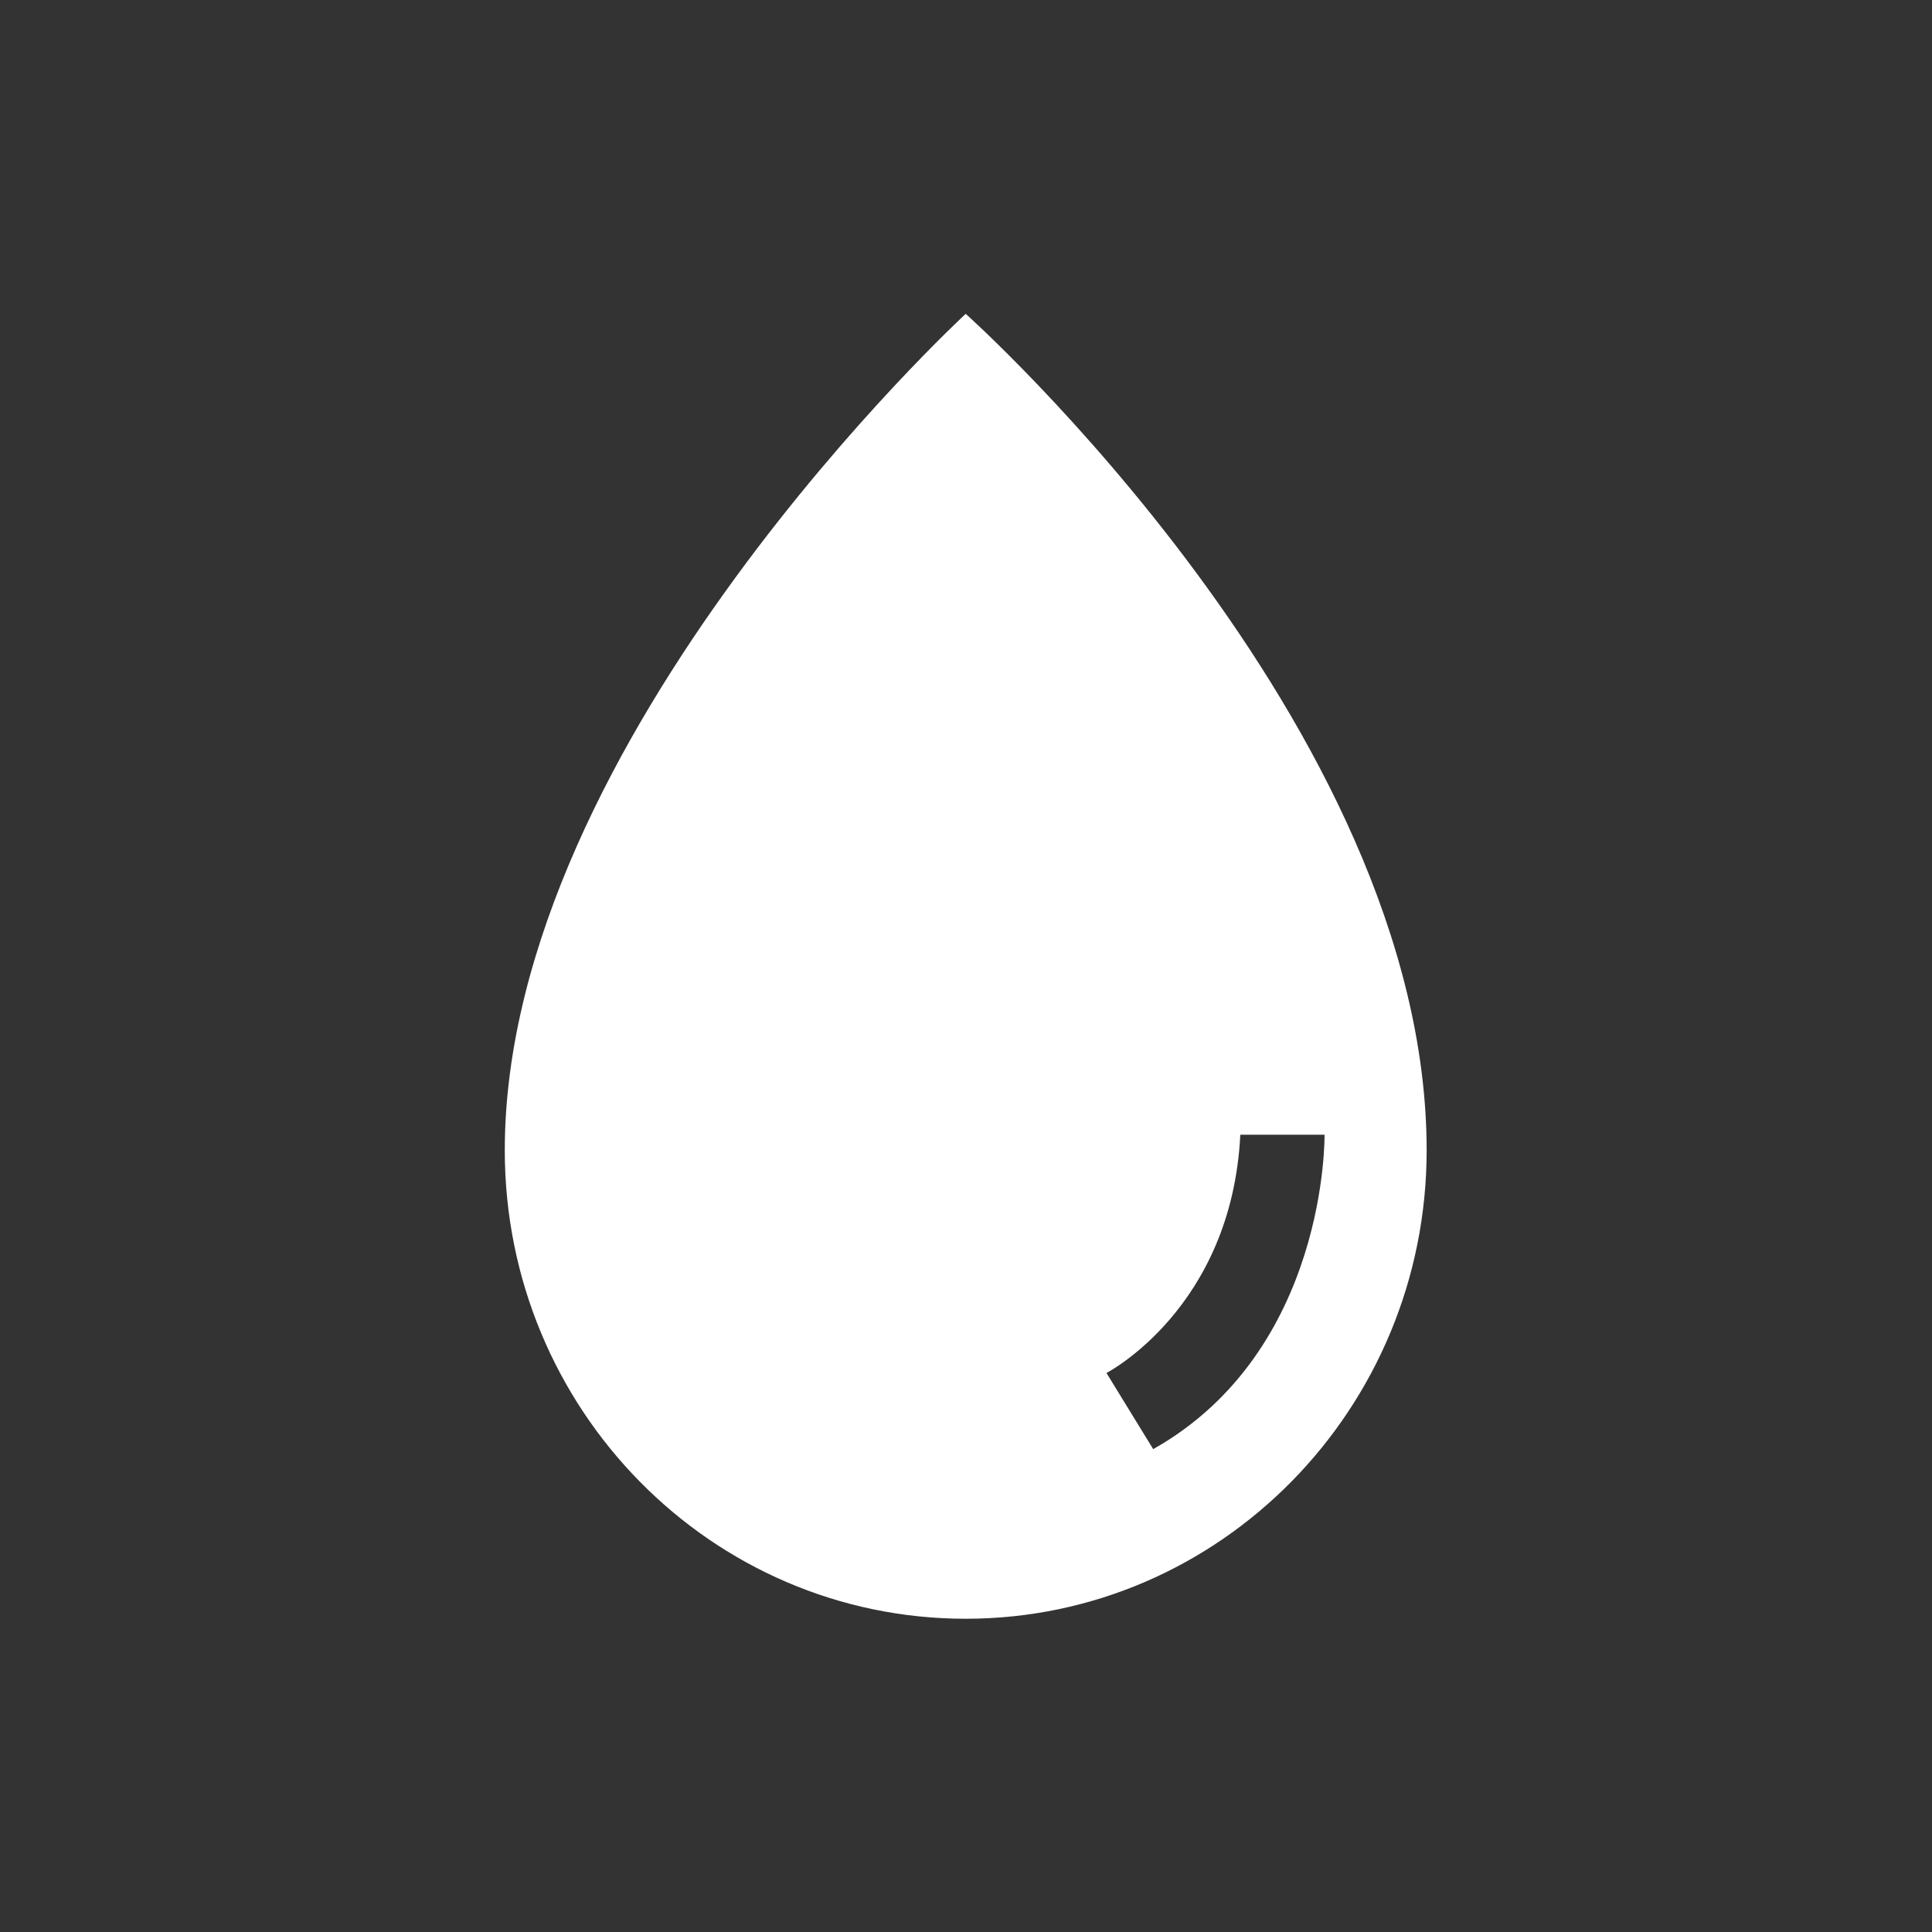 <svg xmlns="http://www.w3.org/2000/svg" id="Layer_2" viewBox="0 0 33.49 33.49"><rect x="0" y="0" width="33.49" height="33.49" fill="#333333" stroke="none"/><defs><style>.cls-1{fill:none;}.cls-2{fill:#fff;}</style></defs><g id="Layer_1-2"><path class="cls-2" d="M22.96,19.67s.06,3.74-2.97,5.45l-.81-1.32s2.17-1.12,2.32-4.13h1.46ZM24.73,19.94c0-7.37-7.99-14.5-7.99-14.5,0,0-7.99,7.37-7.99,14.5,0,4.49,3.58,8.12,7.99,8.12s7.99-3.64,7.99-8.12Z"></path><rect class="cls-1" width="33.49" height="33.49"></rect></g></svg>